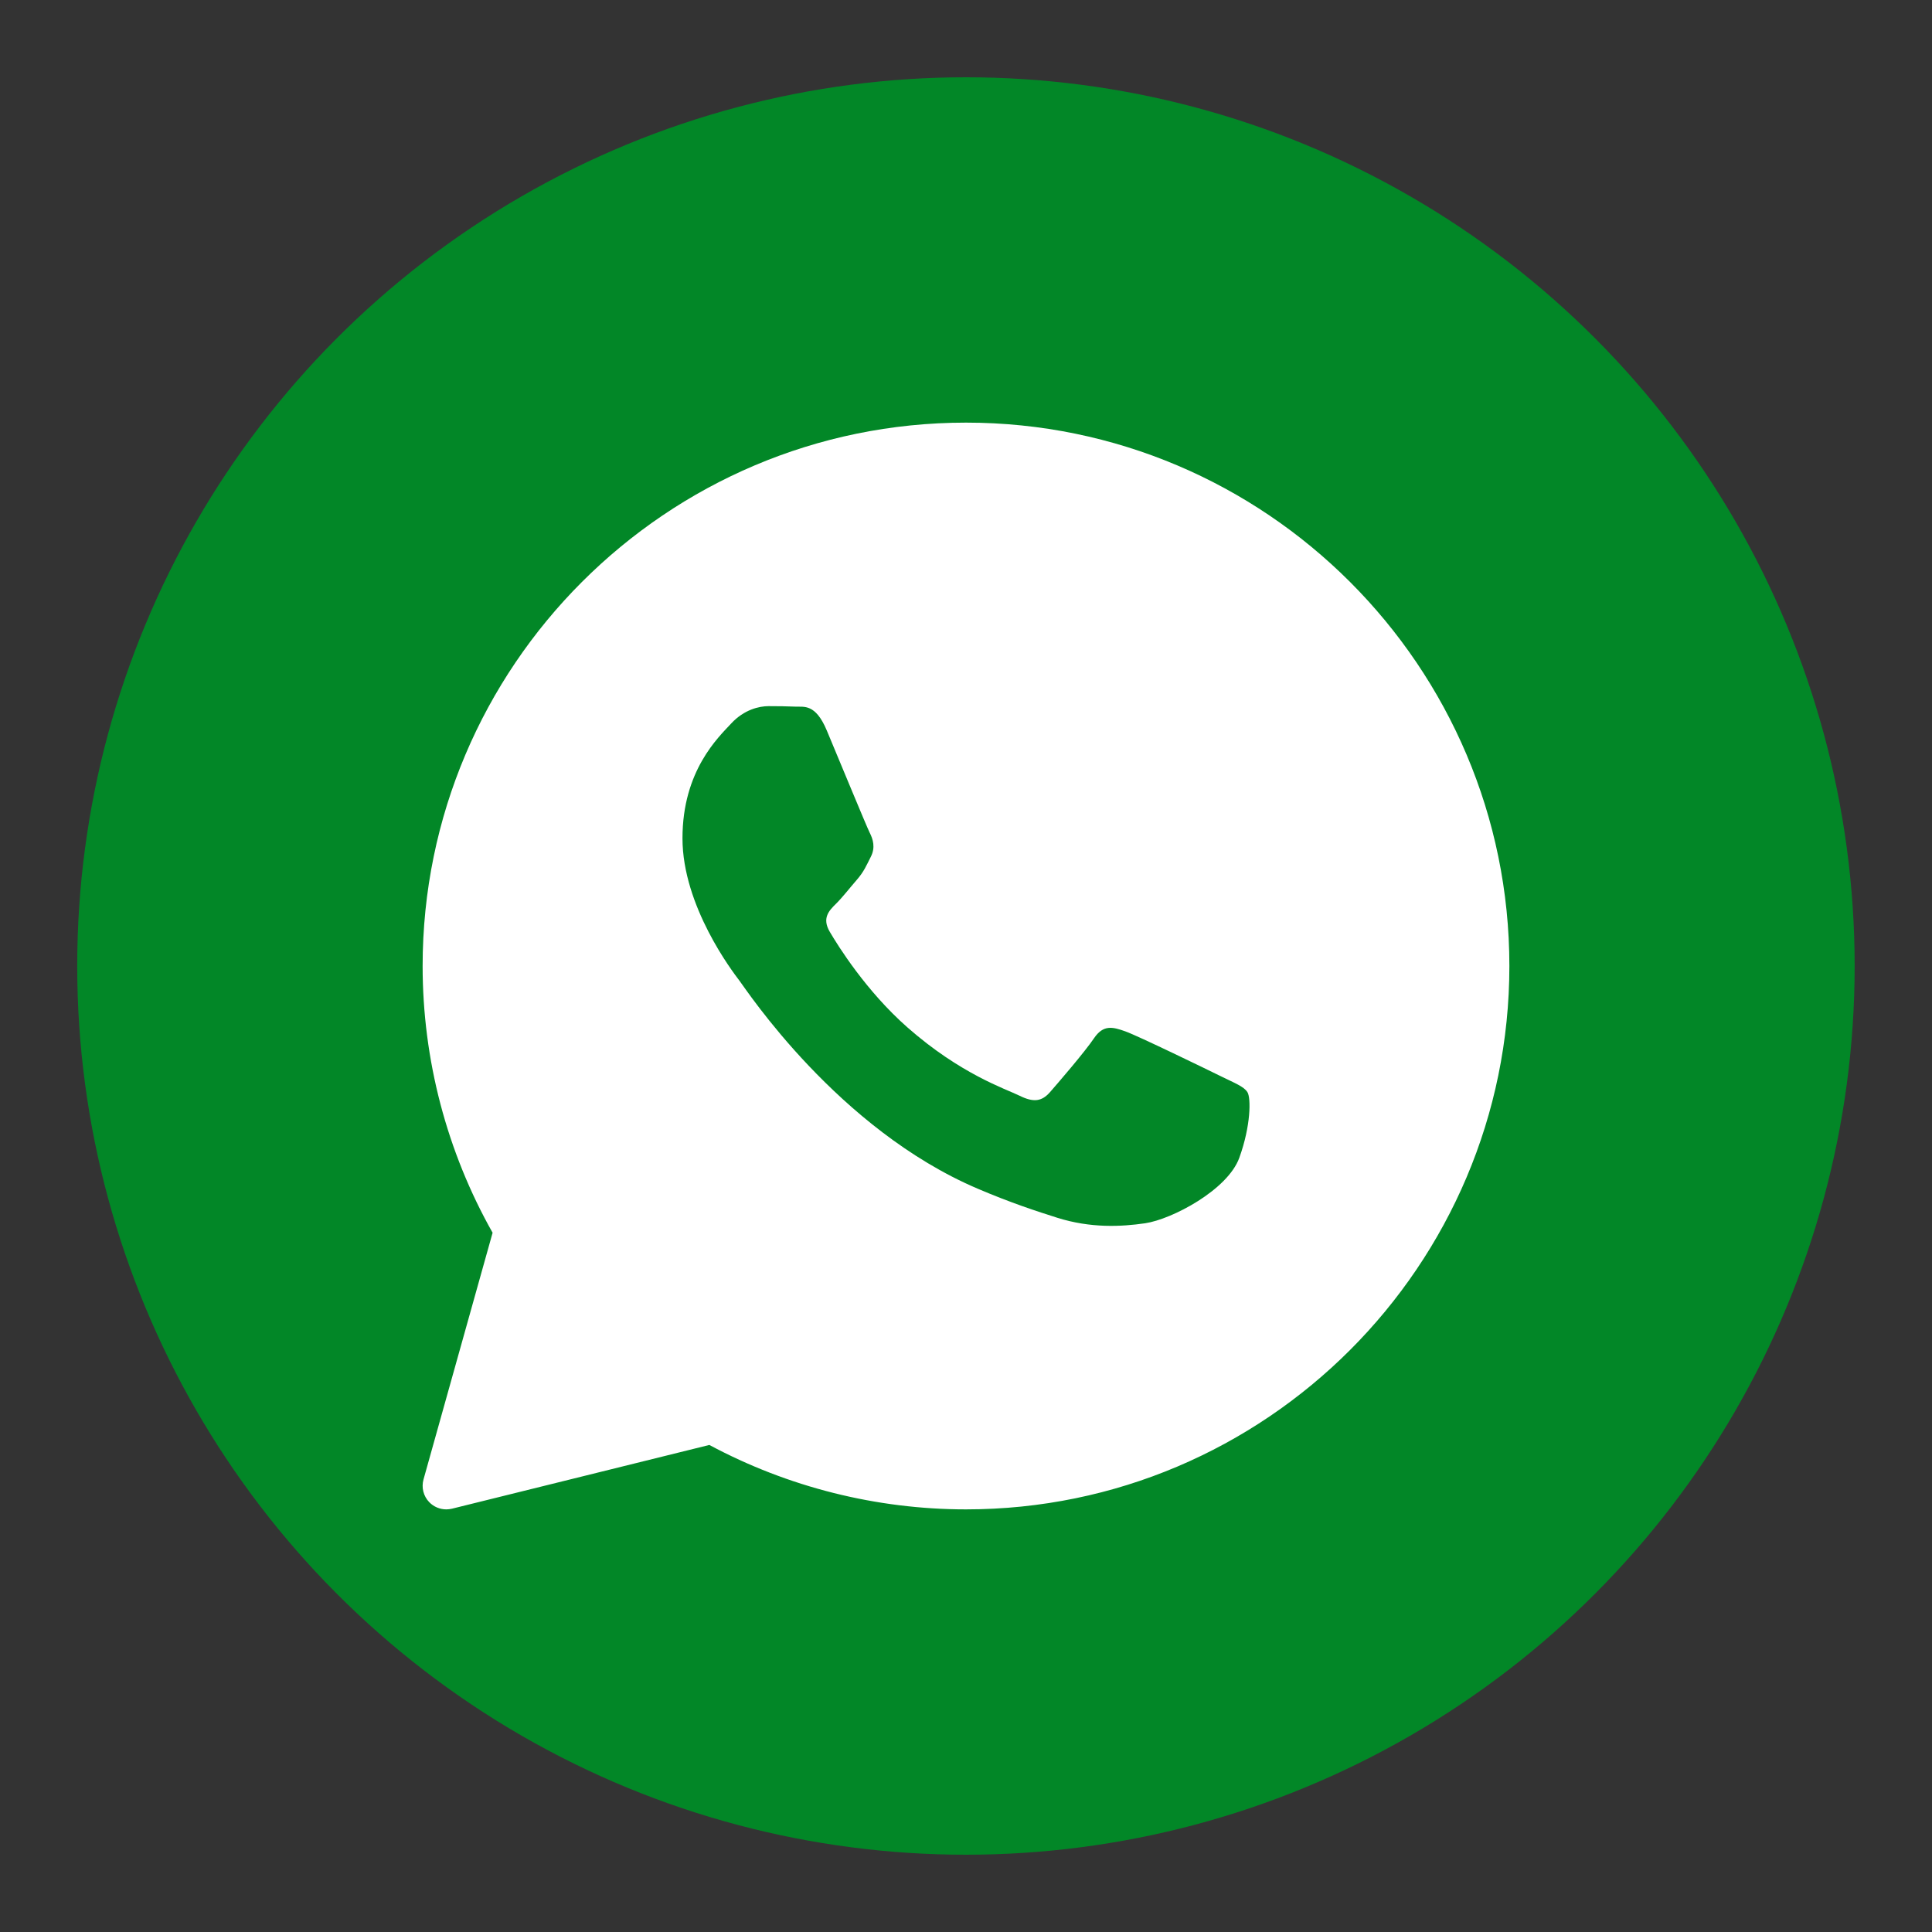 <?xml version="1.0" encoding="UTF-8"?> <svg xmlns="http://www.w3.org/2000/svg" width="32" height="32" viewBox="0 0 32 32" fill="none"><rect x="0" y="0" width="32" height="32" fill="#333333" stroke="none"/><circle cx="15.999" cy="16" r="14.72" fill="#028727"></circle><path d="M16 7C11.037 7 7 11.037 7 16C7 17.55 7.4 19.073 8.159 20.418L7.015 24.503C6.977 24.637 7.013 24.781 7.11 24.881C7.185 24.958 7.287 25 7.391 25C7.423 25 7.454 24.996 7.485 24.989L11.749 23.933C13.051 24.631 14.517 25 16 25C20.962 25 25 20.962 25 16C25 11.037 20.962 7 16 7ZM20.527 19.176C20.335 19.709 19.411 20.195 18.968 20.261C18.569 20.319 18.065 20.344 17.512 20.17C17.177 20.064 16.746 19.924 16.195 19.689C13.877 18.701 12.364 16.396 12.248 16.244C12.132 16.092 11.304 15.007 11.304 13.885C11.304 12.762 11.901 12.21 12.113 11.981C12.325 11.753 12.575 11.696 12.729 11.696C12.884 11.696 13.037 11.698 13.172 11.704C13.315 11.711 13.505 11.65 13.693 12.096C13.885 12.553 14.347 13.675 14.404 13.79C14.462 13.904 14.501 14.038 14.424 14.19C14.347 14.342 14.309 14.437 14.193 14.571C14.077 14.704 13.95 14.868 13.846 14.97C13.73 15.084 13.61 15.208 13.745 15.436C13.88 15.665 14.343 16.412 15.03 17.017C15.913 17.794 16.657 18.035 16.888 18.149C17.119 18.263 17.254 18.244 17.389 18.092C17.523 17.939 17.966 17.425 18.12 17.197C18.274 16.969 18.428 17.007 18.64 17.083C18.852 17.159 19.988 17.711 20.219 17.825C20.45 17.939 20.604 17.996 20.662 18.091C20.72 18.186 20.72 18.643 20.527 19.176Z" fill="white"></path></svg> 